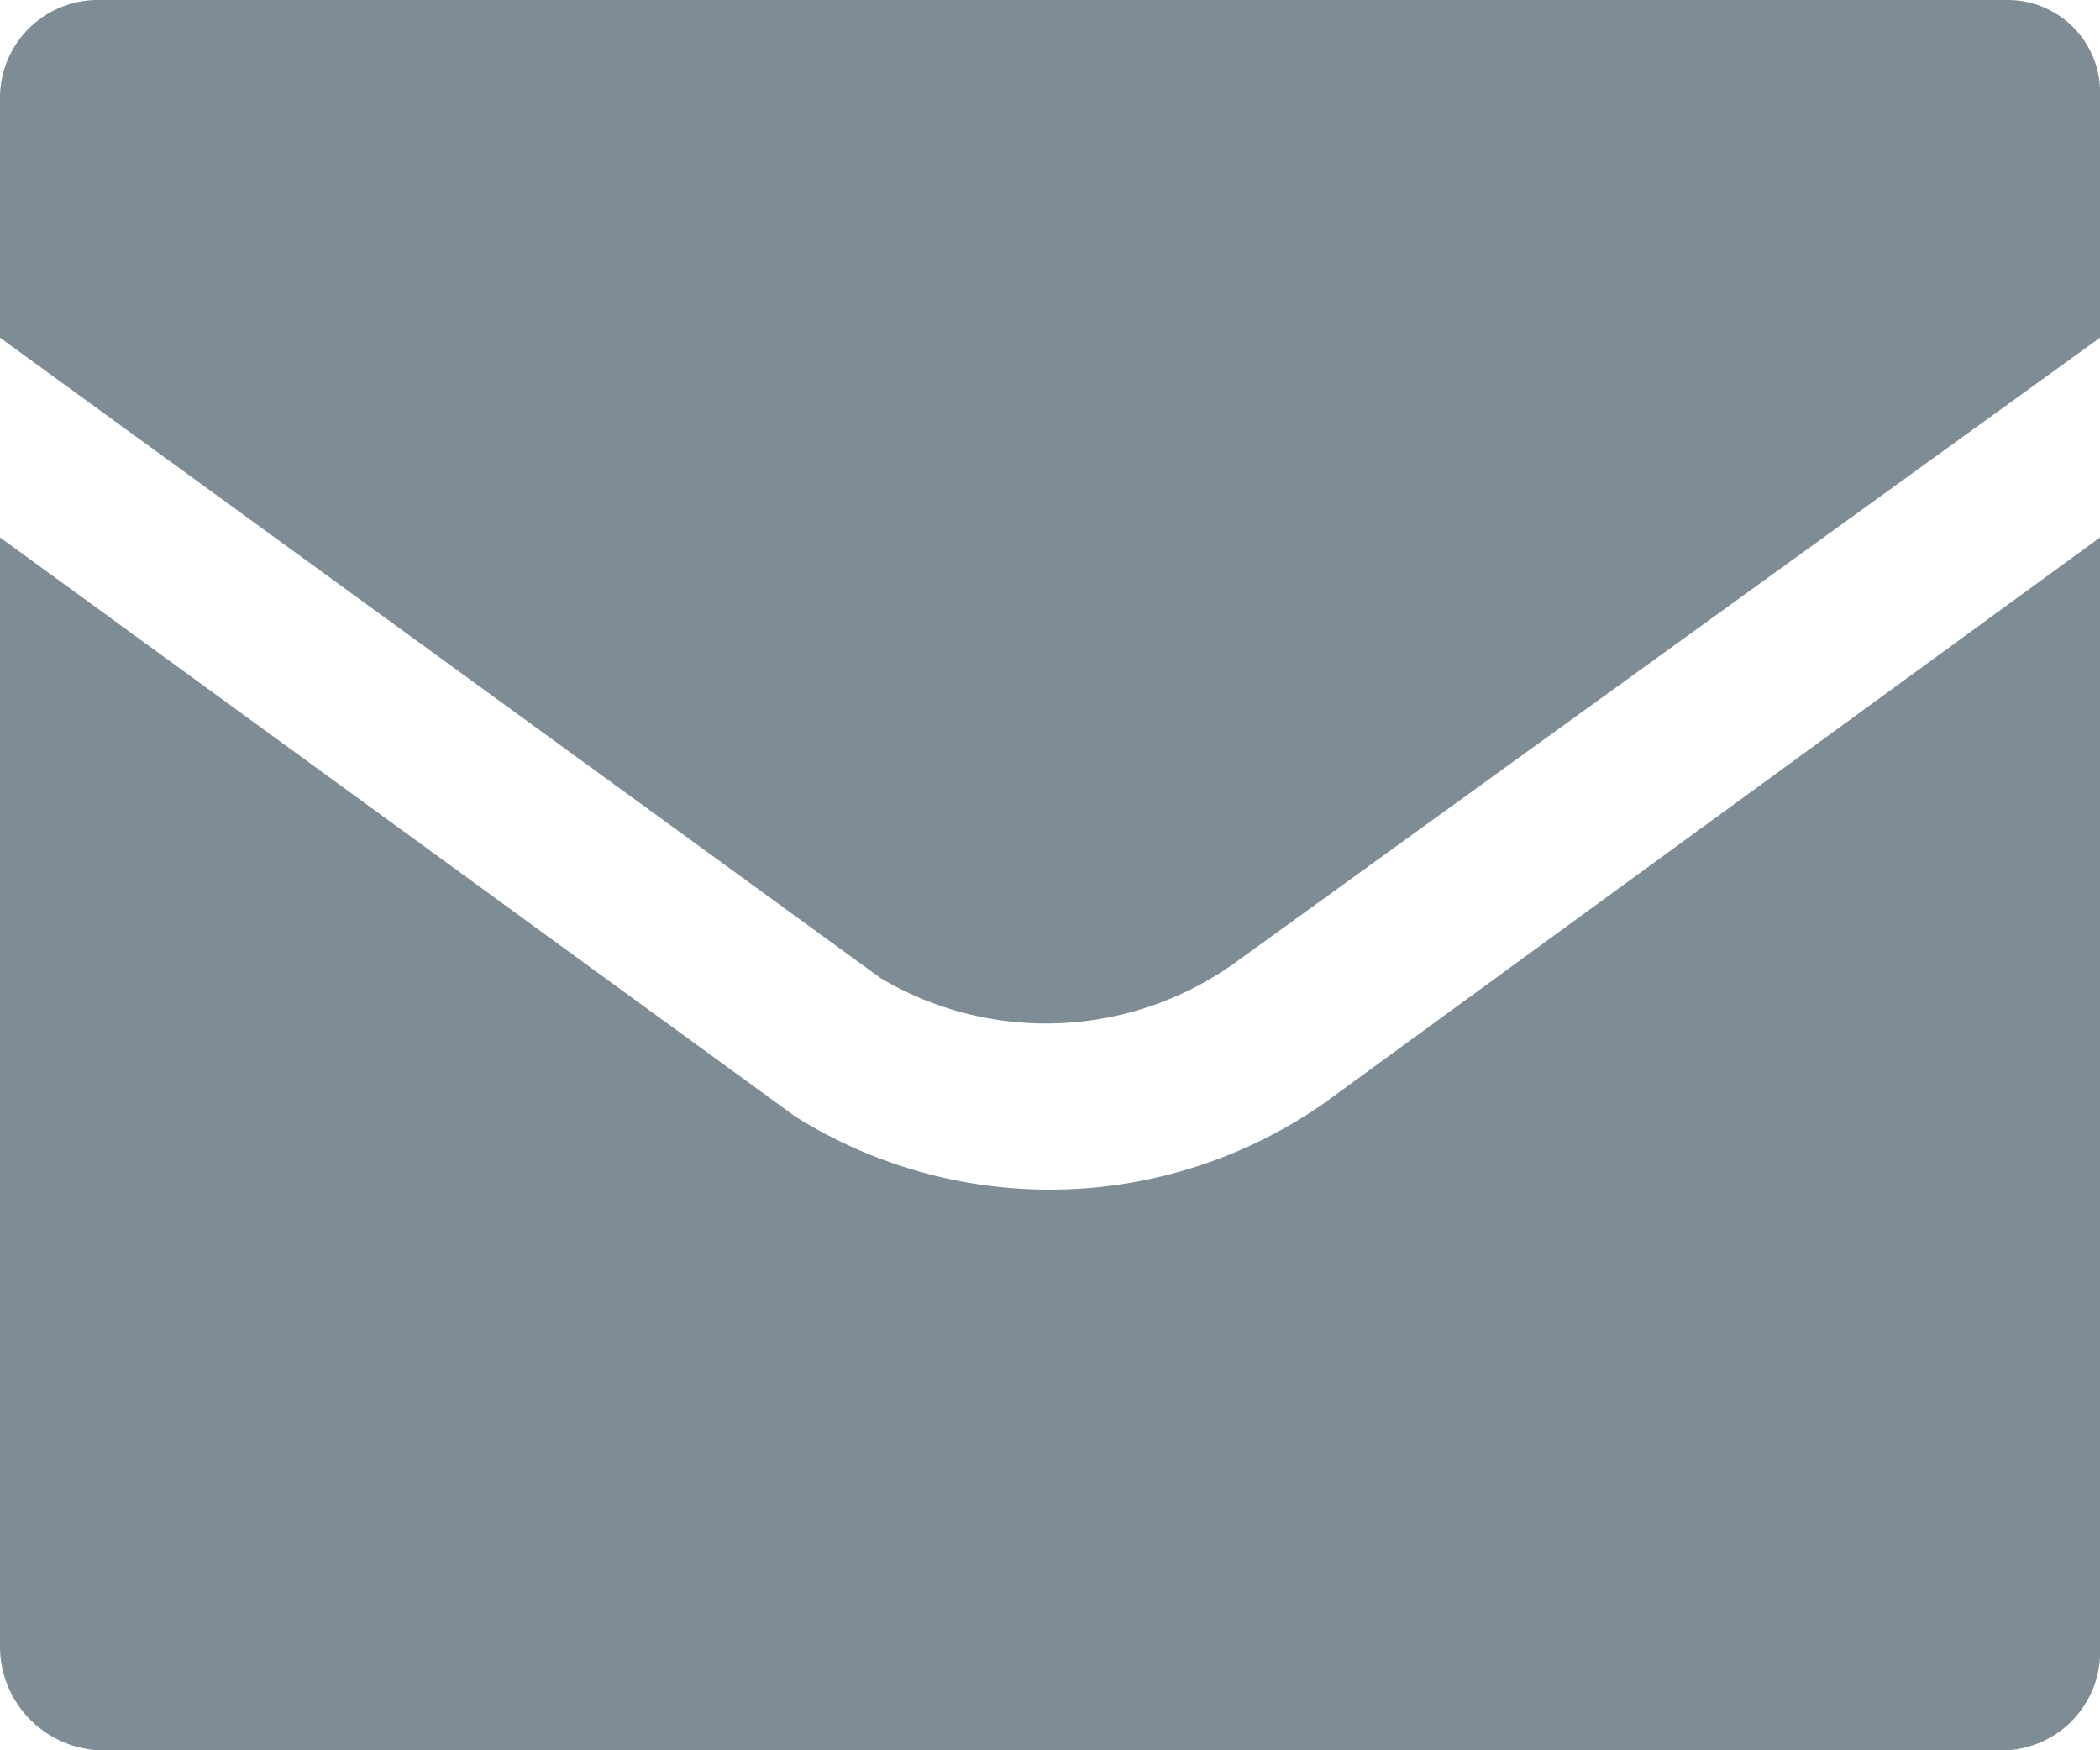 <svg xmlns="http://www.w3.org/2000/svg" width="18" height="15" viewBox="0 0 18 15"><g transform="translate(-8 -40)"><path d="M8.852,40H25.205a.792.792,0,0,1,.795.827v2.067l-7.438,5.374a2.783,2.783,0,0,1-3.009.118L8,42.894V40.827A.839.839,0,0,1,8.852,40ZM26,44.606v9.508a.845.845,0,0,1-.795.886H8.852A.891.891,0,0,1,8,54.114V44.606l6.814,4.961a4.106,4.106,0,0,0,4.543-.118Z" transform="translate(0 0)" fill="#7e8c95" fill-rule="evenodd"/></g></svg>